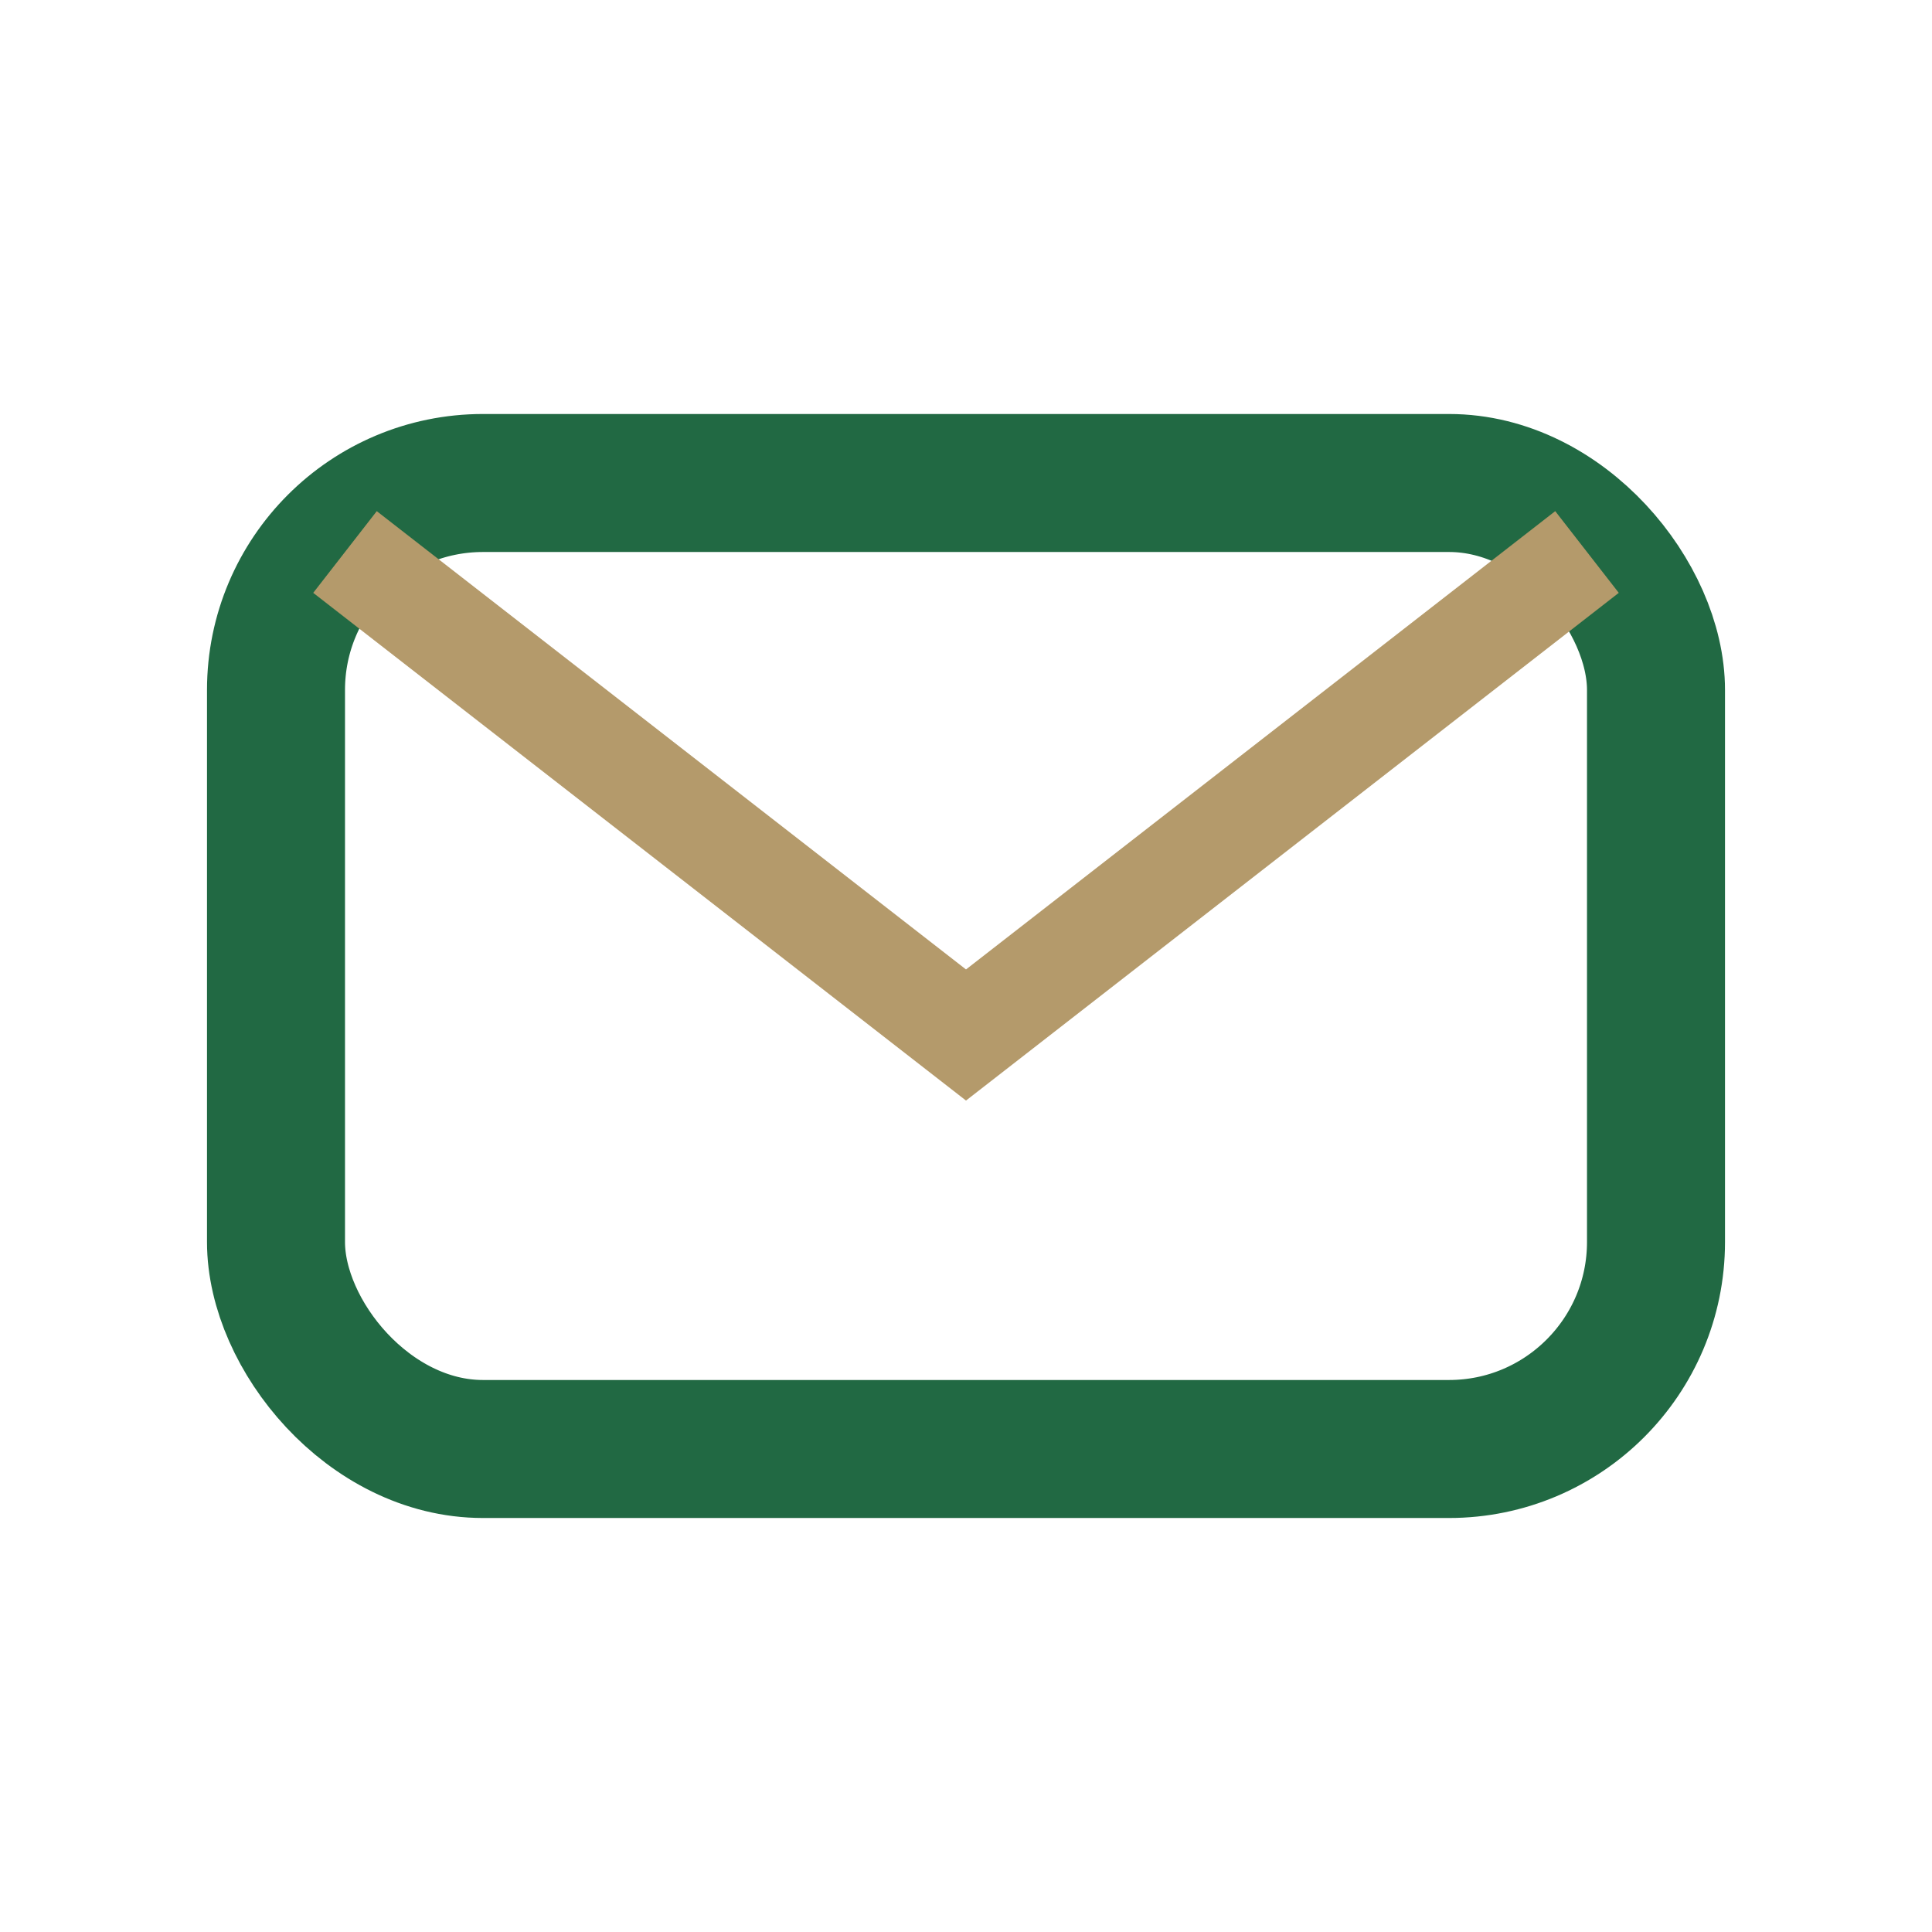 <?xml version="1.0" encoding="UTF-8"?>
<svg xmlns="http://www.w3.org/2000/svg" width="28" height="28" viewBox="0 0 28 28"><rect x="4" y="7" width="20" height="14" rx="3" fill="none" stroke="#216943" stroke-width="2"/><path d="M5 8l9 7 9-7" fill="none" stroke="#B49A6B" stroke-width="1.5"/></svg>